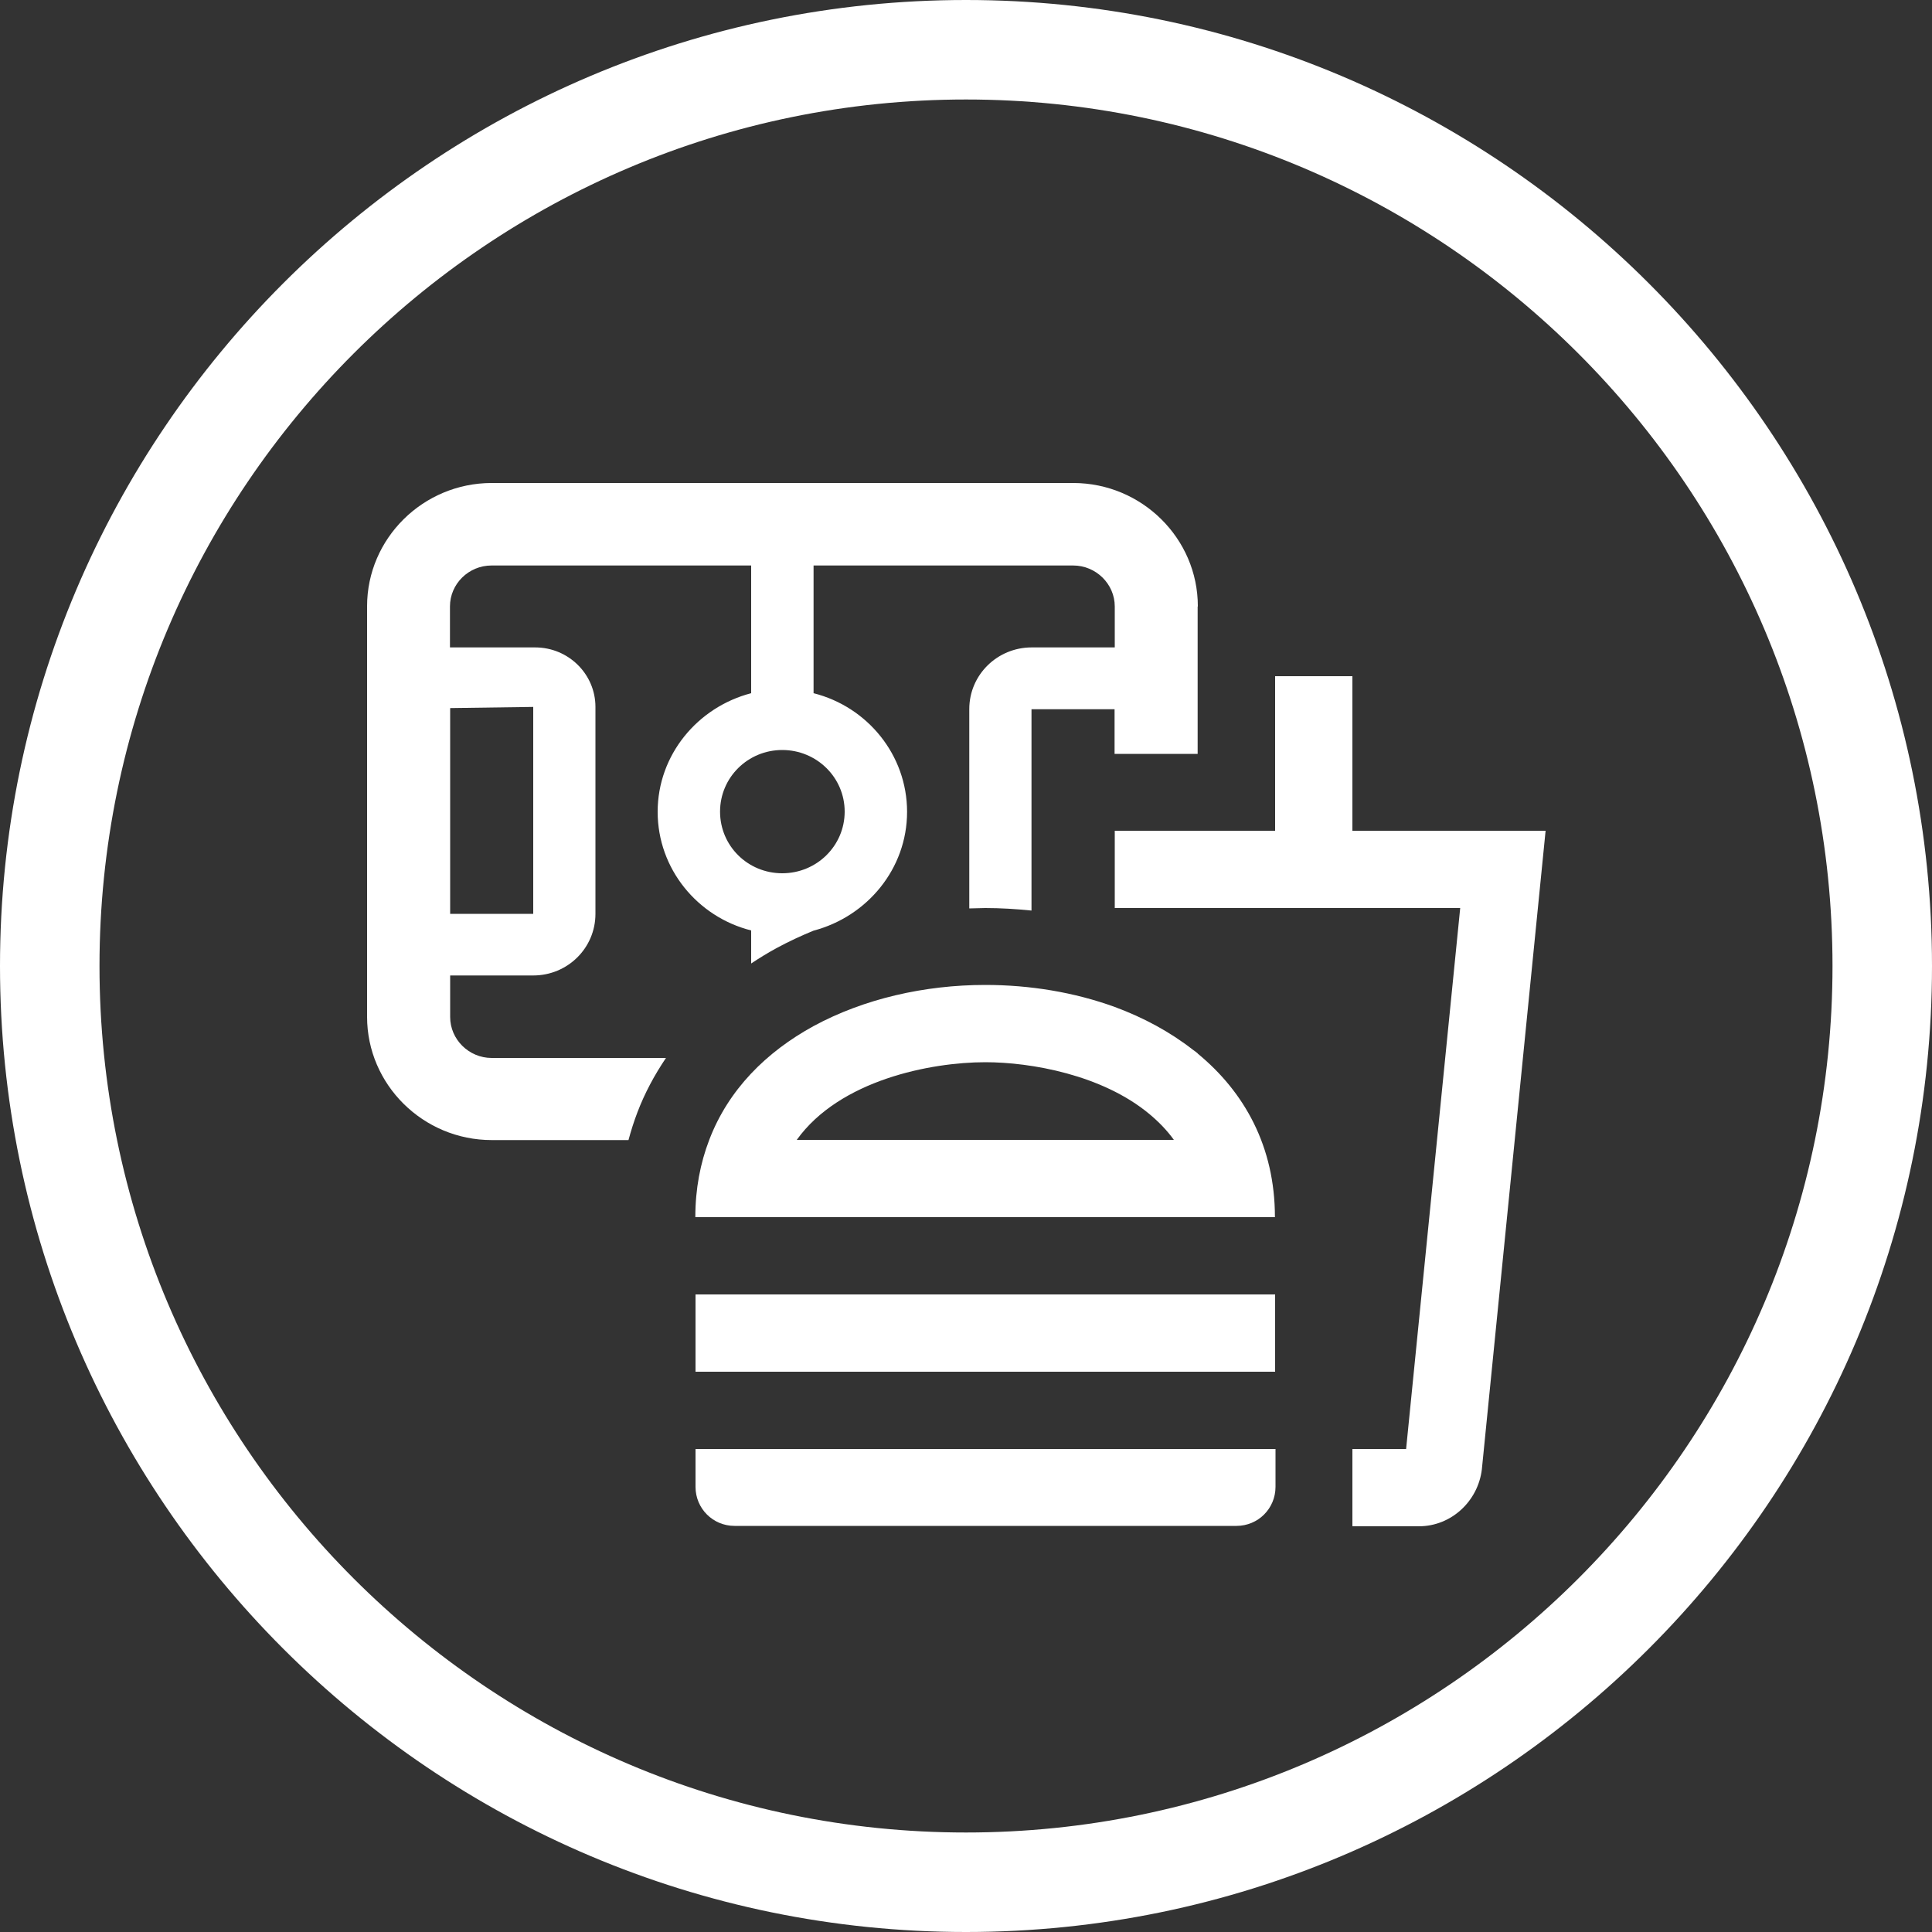 <svg width="100" height="100" viewBox="0 0 100 100" fill="none" xmlns="http://www.w3.org/2000/svg">
<rect x="0" y="0" width="100" height="100" fill="#333333" stroke="none"/>
<g clip-path="url(#clip0_1385_25652)">
<path d="M50 0C22.43 0 0 22.43 0 50C0 77.57 22.43 100 50 100C77.57 100 100 77.57 100 50C100 22.43 77.57 0 50 0ZM50 94.85C25.27 94.85 5.15 74.73 5.15 50C5.15 25.27 25.27 5.15 50 5.15C74.73 5.15 94.85 25.27 94.85 50C94.85 74.73 74.73 94.85 50 94.85Z" fill="white"/>
<path d="M62 31.38C62 27.87 59.1 25 55.55 25H25.45C21.9 25 19 27.87 19 31.38V52.63C19 56.14 21.9 59.01 25.45 59.01H32.53C32.66 58.53 32.81 58.05 32.99 57.58C33.37 56.58 33.87 55.65 34.47 54.76H25.45C24.27 54.76 23.3 53.8 23.3 52.64V50.49H27.6C29.38 50.49 30.82 49.07 30.82 47.3V36.59C30.82 34.89 29.42 33.51 27.7 33.51H23.29V31.39C23.29 30.22 24.26 29.27 25.44 29.27H38.88V35.88C36.11 36.6 34.04 39.07 34.04 42.02C34.04 44.97 36.1 47.46 38.88 48.16V49.87C39.3 49.59 39.74 49.32 40.2 49.07C40.81 48.74 41.45 48.44 42.11 48.17C44.88 47.44 46.95 44.97 46.95 42.02C46.95 39.07 44.89 36.58 42.11 35.88V29.27H55.55C56.73 29.27 57.7 30.23 57.7 31.39V33.51H53.4C51.62 33.51 50.17 34.93 50.17 36.7V47.02C50.45 47.02 50.72 47 51 47C51.8 47 52.6 47.05 53.39 47.13V36.71H57.69V39.02H61.99V31.4L62 31.38ZM27.6 36.59V47.3H23.3V36.65L27.6 36.59ZM43.72 42.01C43.72 43.77 42.28 45.2 40.49 45.2C38.7 45.2 37.27 43.78 37.27 42.01C37.27 40.24 38.71 38.82 40.49 38.82C42.27 38.82 43.72 40.24 43.72 42.01Z" fill="white"/>
<path d="M66 67H36V71H66V67Z" fill="white"/>
<path d="M36 76.96C36 78.08 36.9 78.98 38.02 78.98H64C65.12 78.98 66.02 78.08 66.02 76.96V75H36V76.96Z" fill="white"/>
<path d="M70 43V35H66V43H57.7V47H75.58L72.78 75H70V79H73.44C75.12 79 76.5 77.7 76.7 76.06L80 43H70Z" fill="white"/>
<path d="M62 54.53C61.92 54.46 61.84 54.4 61.75 54.34C60.56 53.41 59.19 52.67 57.7 52.12C55.61 51.36 53.31 50.98 51 50.98C47.85 50.98 44.71 51.7 42.11 53.11C39.66 54.45 37.7 56.4 36.71 59C36.25 60.2 35.99 61.53 35.99 63H65.99C65.99 59.34 64.41 56.52 61.99 54.53H62ZM55.55 59H41.24C43.46 55.9 48.18 54.98 51 54.98C53.36 54.98 57.05 55.63 59.49 57.66C59.97 58.06 60.4 58.5 60.76 59H55.55Z" fill="white"/>
</g>
<defs>
<clipPath id="clip0_1385_25652">
<rect width="100" height="100" fill="white"/>
</clipPath>
</defs>
</svg>
